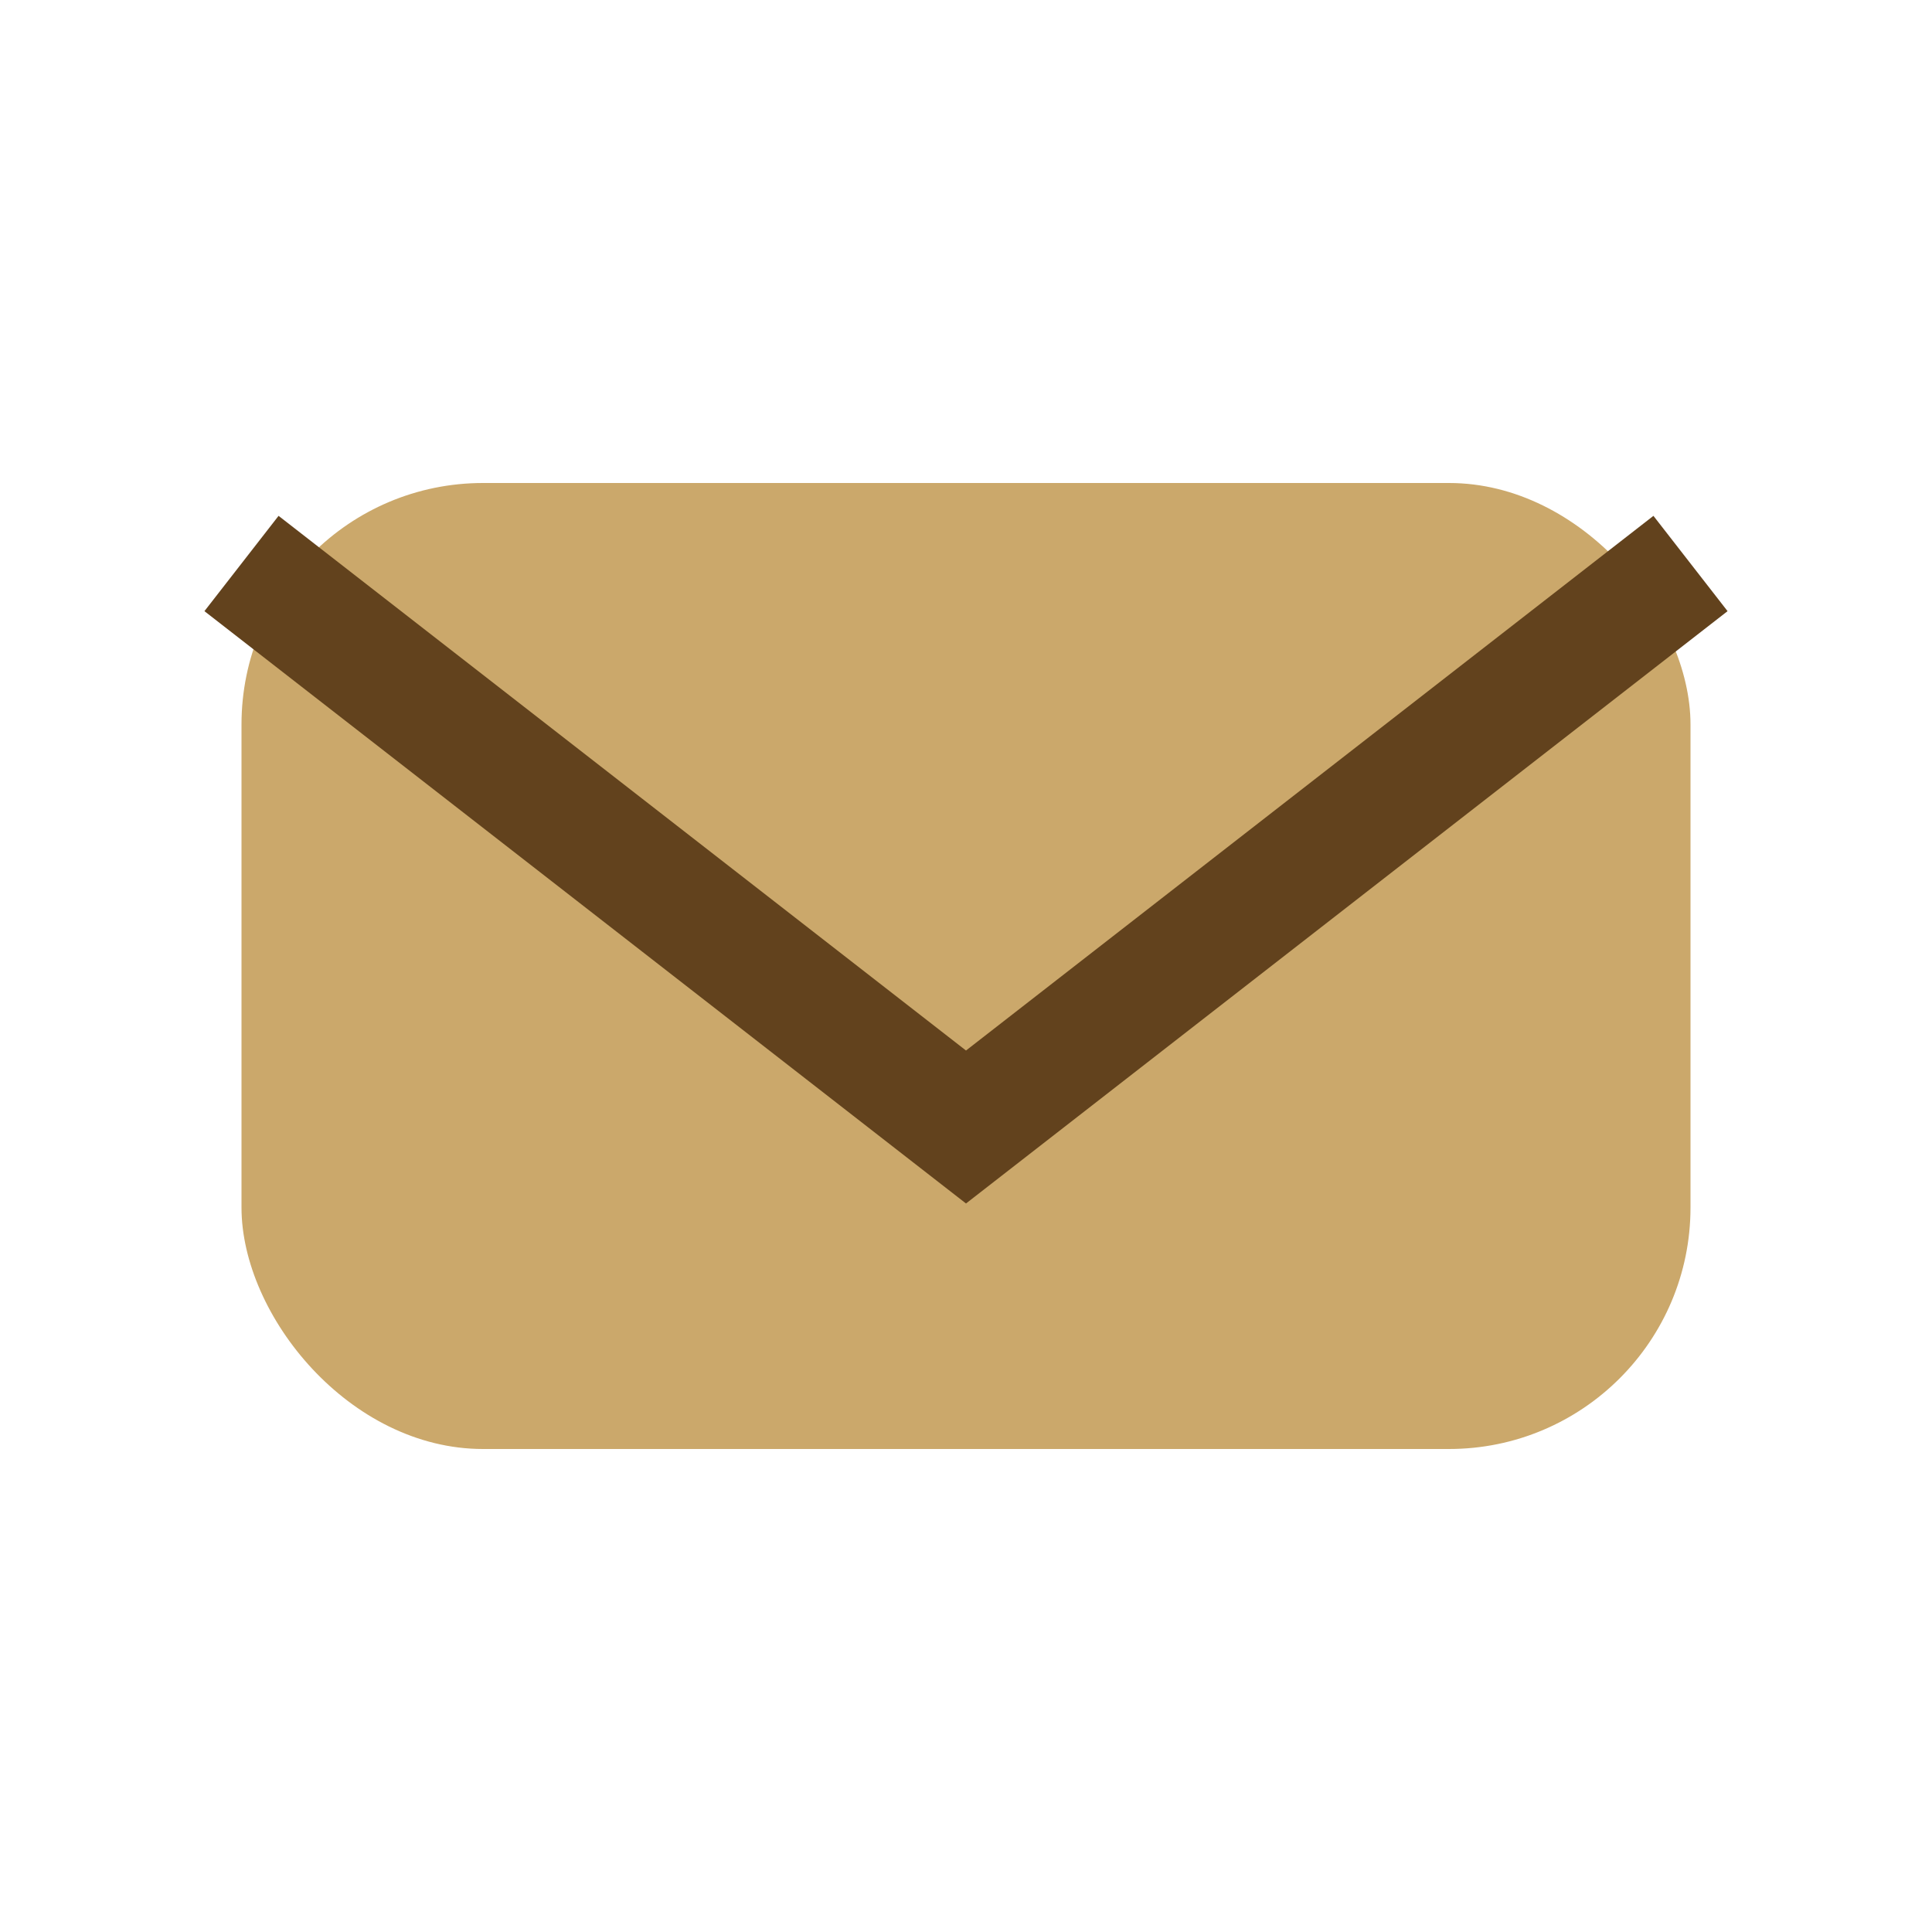 <?xml version="1.0" encoding="UTF-8"?>
<svg xmlns="http://www.w3.org/2000/svg" viewBox="0 0 24 24" width="24" height="24"><rect x="3" y="6" width="18" height="12" rx="3" fill="#CBA86B"/><path d="M3 7l9 7 9-7" fill="none" stroke="#62421D" stroke-width="1.5"/></svg>